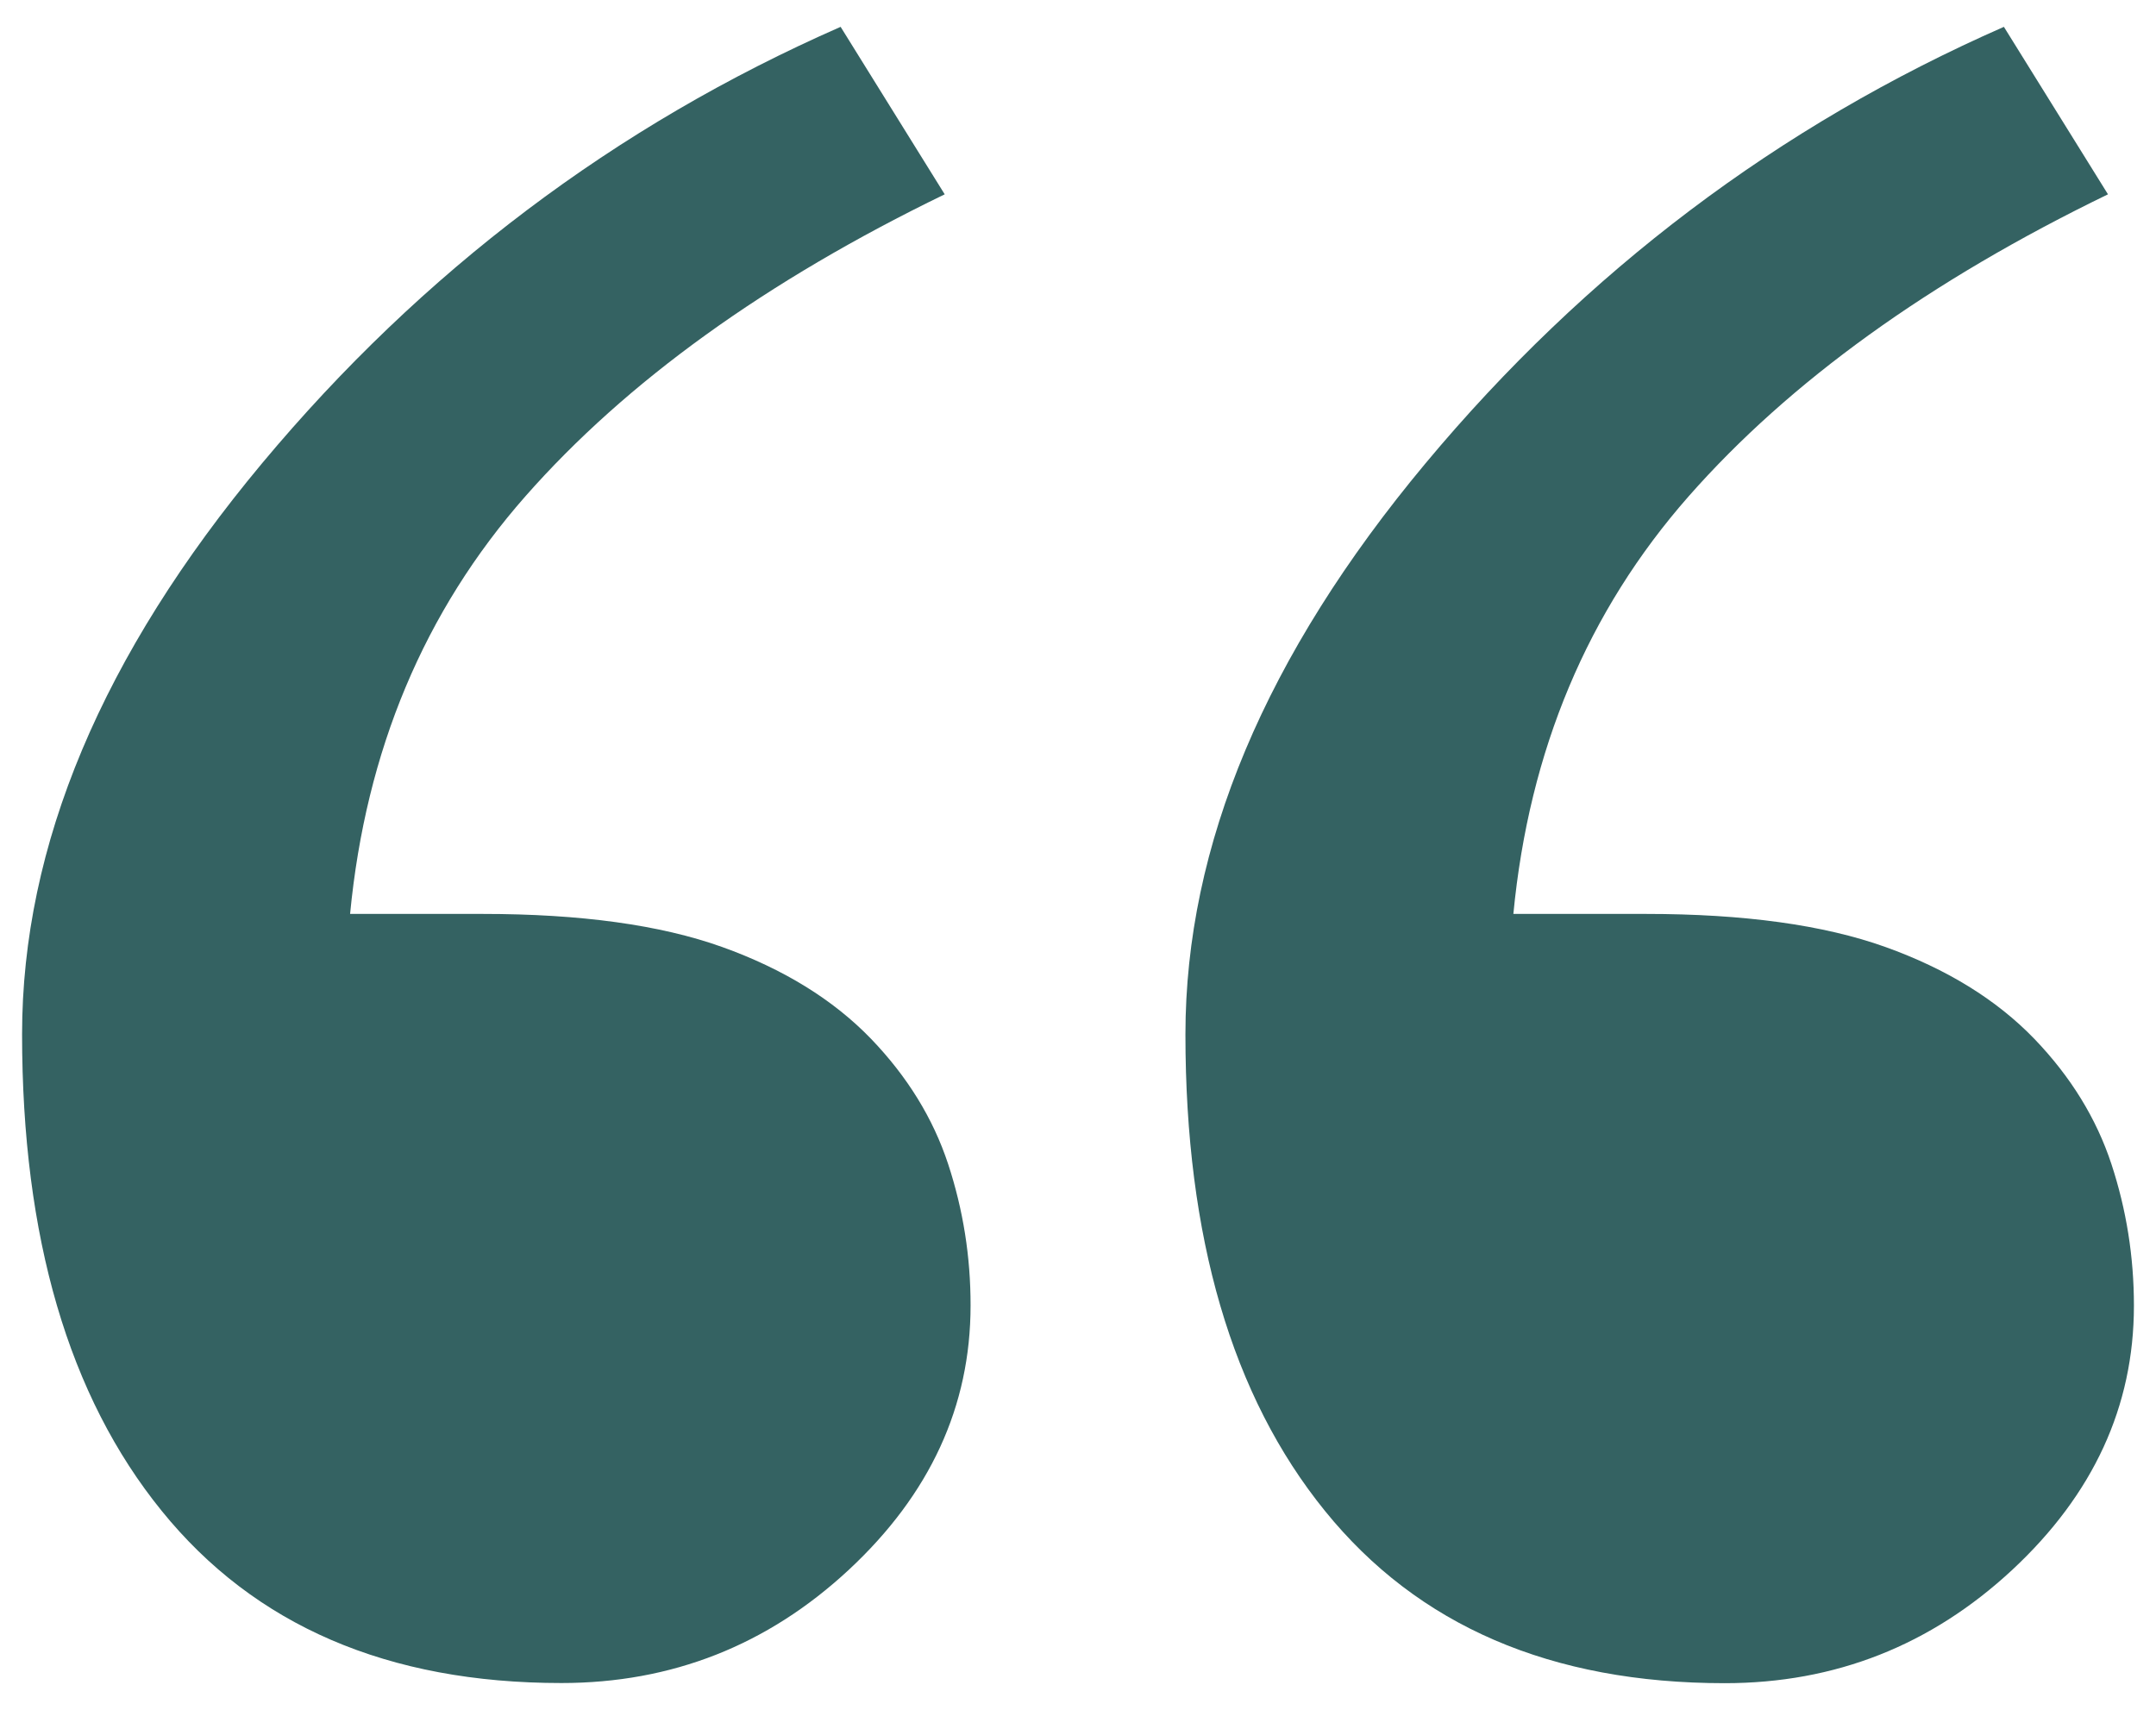 <?xml version="1.0" encoding="utf-8"?>
<!-- Generator: Adobe Illustrator 16.0.0, SVG Export Plug-In . SVG Version: 6.00 Build 0)  -->
<!DOCTYPE svg PUBLIC "-//W3C//DTD SVG 1.1//EN" "http://www.w3.org/Graphics/SVG/1.1/DTD/svg11.dtd">
<svg version="1.1" id="Layer_1" xmlns="http://www.w3.org/2000/svg" xmlns:xlink="http://www.w3.org/1999/xlink" x="0px" y="0px"
	 width="29px" height="23px" viewBox="0 0 29 23" enable-background="new 0 0 29 23" xml:space="preserve">
<path fill="#346262" d="M12.753,15.658c-0.202-0.613-0.547-1.174-1.035-1.682c-0.51-0.529-1.179-0.941-2.007-1.238
	c-0.828-0.296-1.901-0.444-3.217-0.444H4.709c0.212-2.2,0.998-4.073,2.358-5.618c1.359-1.544,3.239-2.898,5.64-4.062l-1.4-2.253
	C8.273,1.693,5.68,3.65,3.526,6.231c-2.153,2.582-3.229,5.142-3.229,7.681c0,2.729,0.625,4.867,1.877,6.411
	c1.251,1.545,3.044,2.317,5.377,2.317c1.485,0,2.774-0.508,3.866-1.523c1.092-1.016,1.638-2.2,1.638-3.555
	C13.056,16.906,12.955,16.272,12.753,15.658z M28.4,15.658c-0.202-0.613-0.547-1.174-1.035-1.682
	c-0.51-0.529-1.179-0.941-2.007-1.238c-0.828-0.296-1.901-0.444-3.217-0.444h-1.785c0.212-2.2,0.999-4.073,2.358-5.618
	c1.359-1.544,3.239-2.898,5.64-4.062l-1.4-2.253c-3.034,1.333-5.627,3.291-7.78,5.872c-2.153,2.582-3.229,5.142-3.229,7.681
	c0,2.729,0.625,4.867,1.877,6.411c1.251,1.545,3.043,2.317,5.377,2.317c1.485,0,2.773-0.508,3.866-1.523
	c1.092-1.016,1.638-2.2,1.638-3.555C28.703,16.906,28.602,16.272,28.4,15.658z"/>
</svg>
